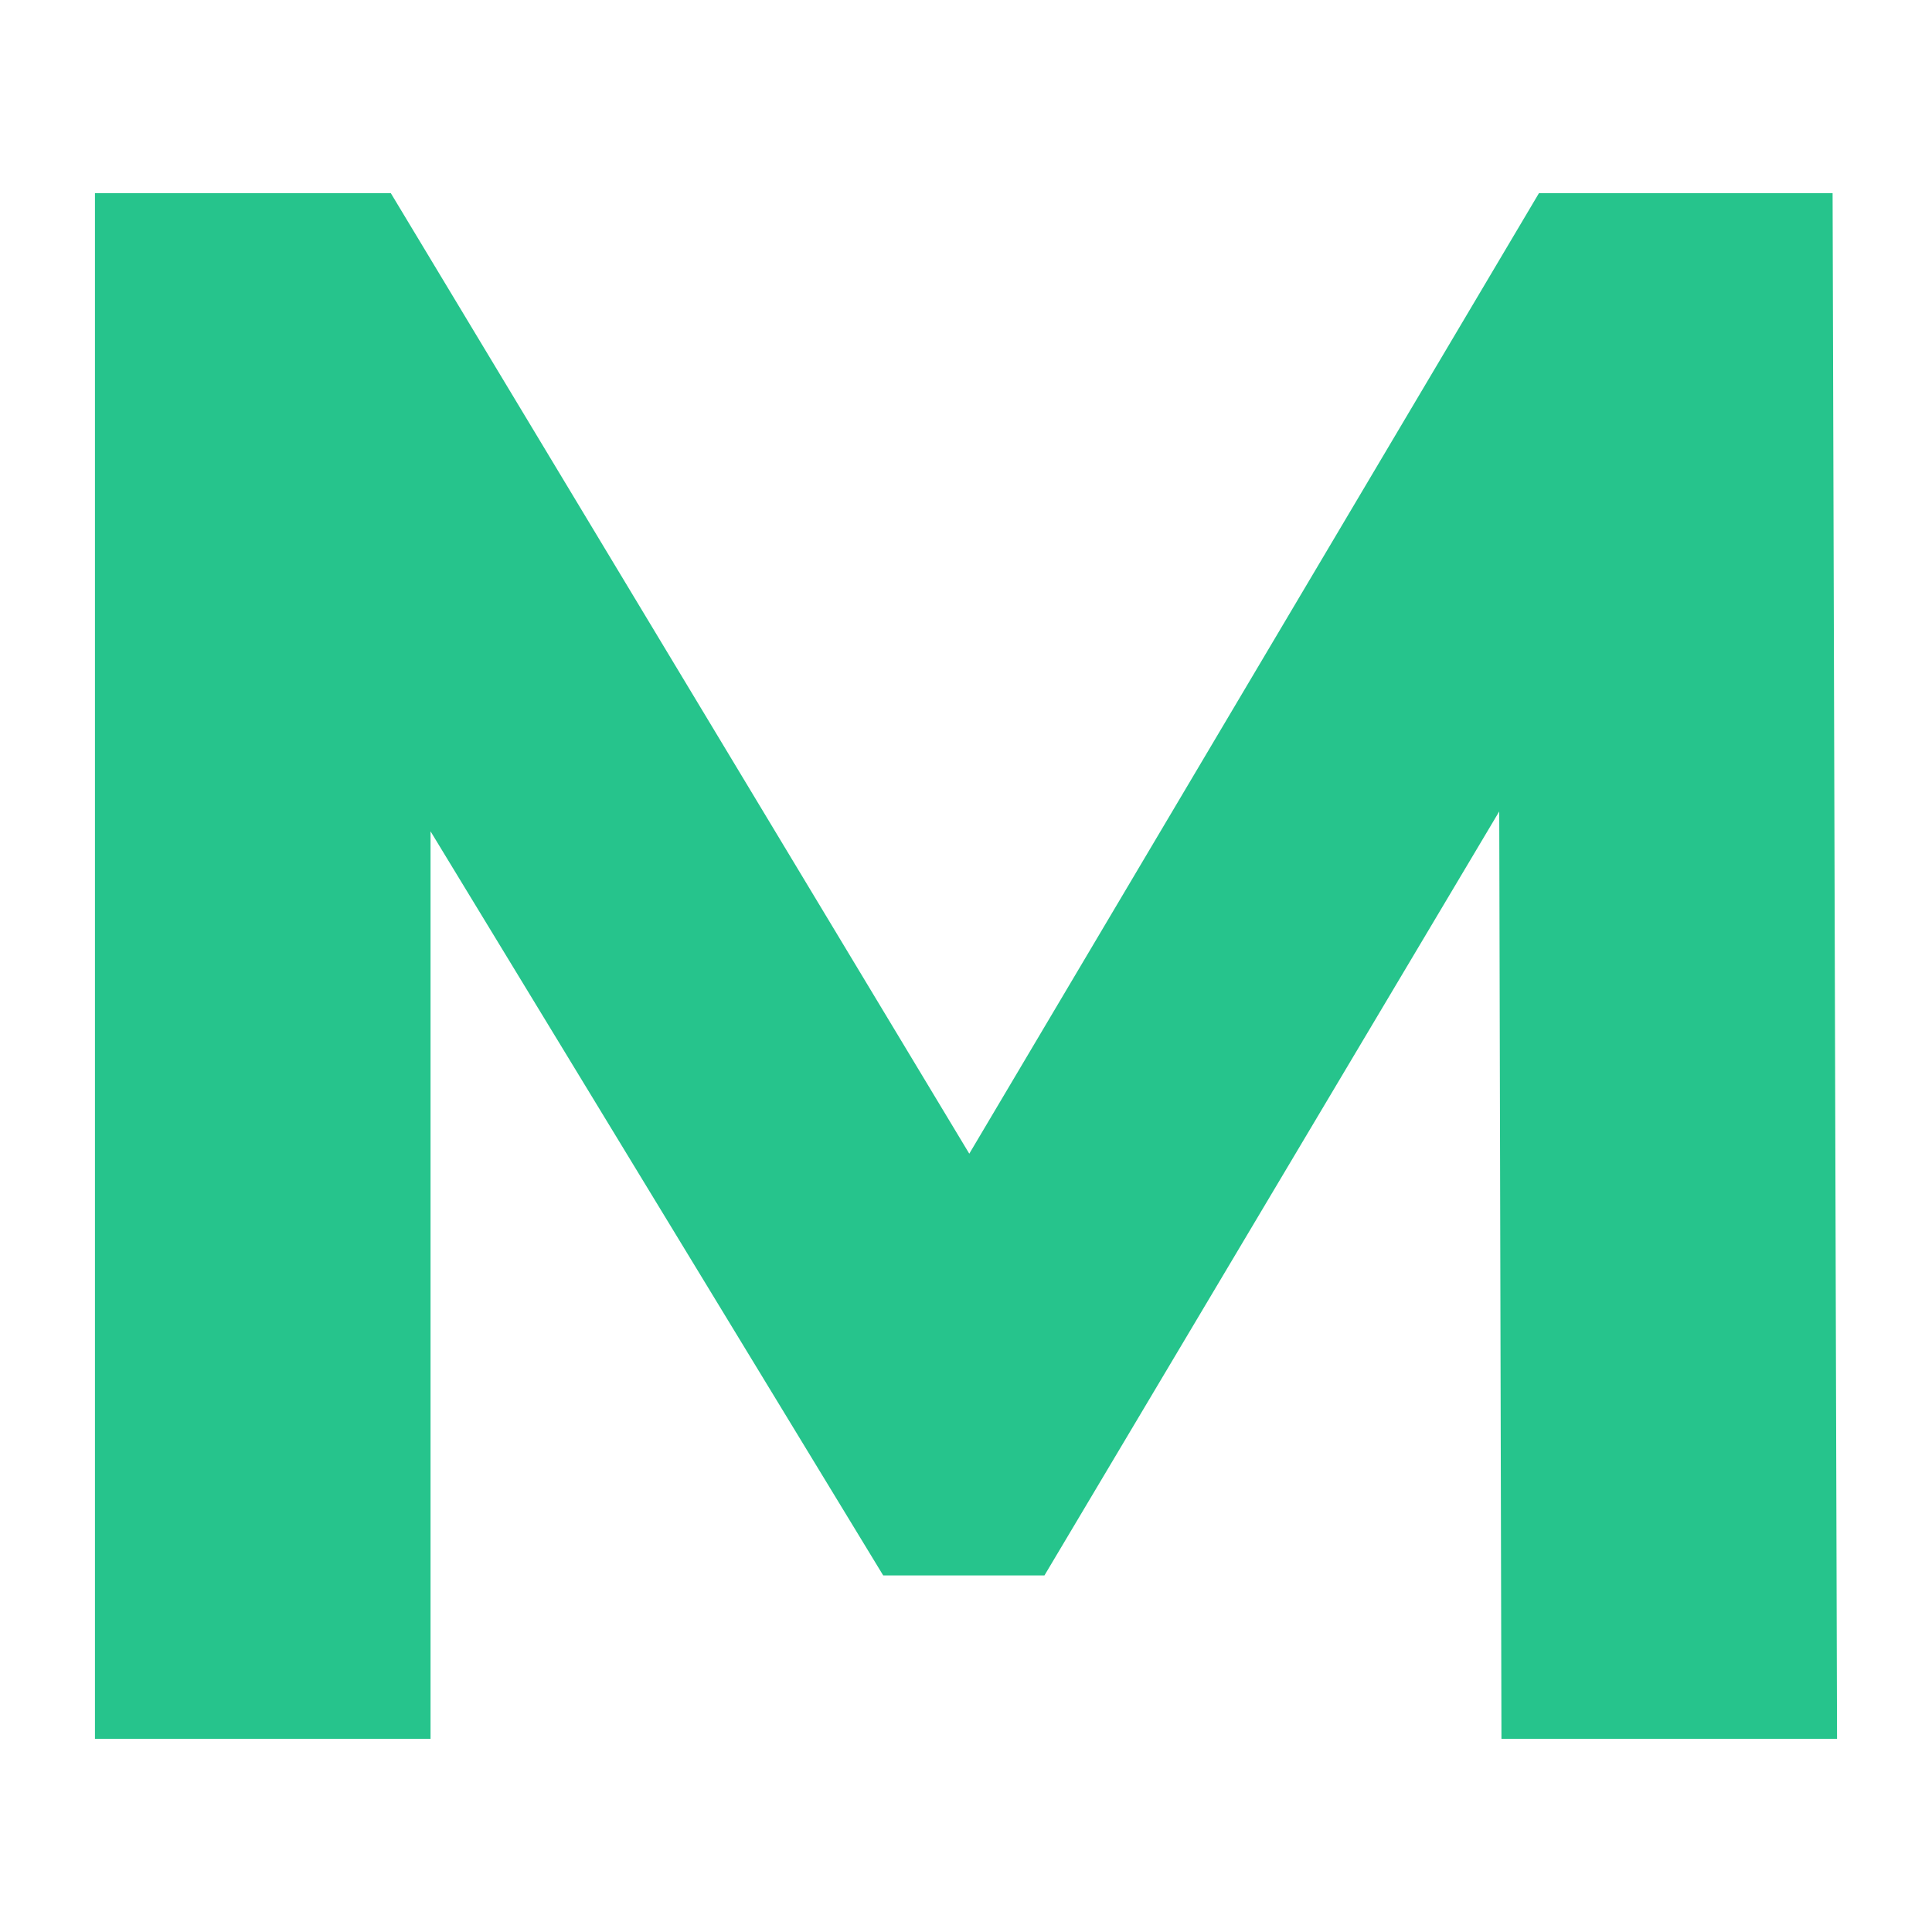 <svg width="20" height="20" viewBox="0 0 20 20" fill="none" xmlns="http://www.w3.org/2000/svg">
<path d="M15.543 18L15.52 8.4L10.812 16.309H9.143L4.457 8.606V18H0.983V2H4.046L10.034 11.943L15.931 2H18.971L19.017 18H15.543Z" fill="#26C48C"/>
</svg>
